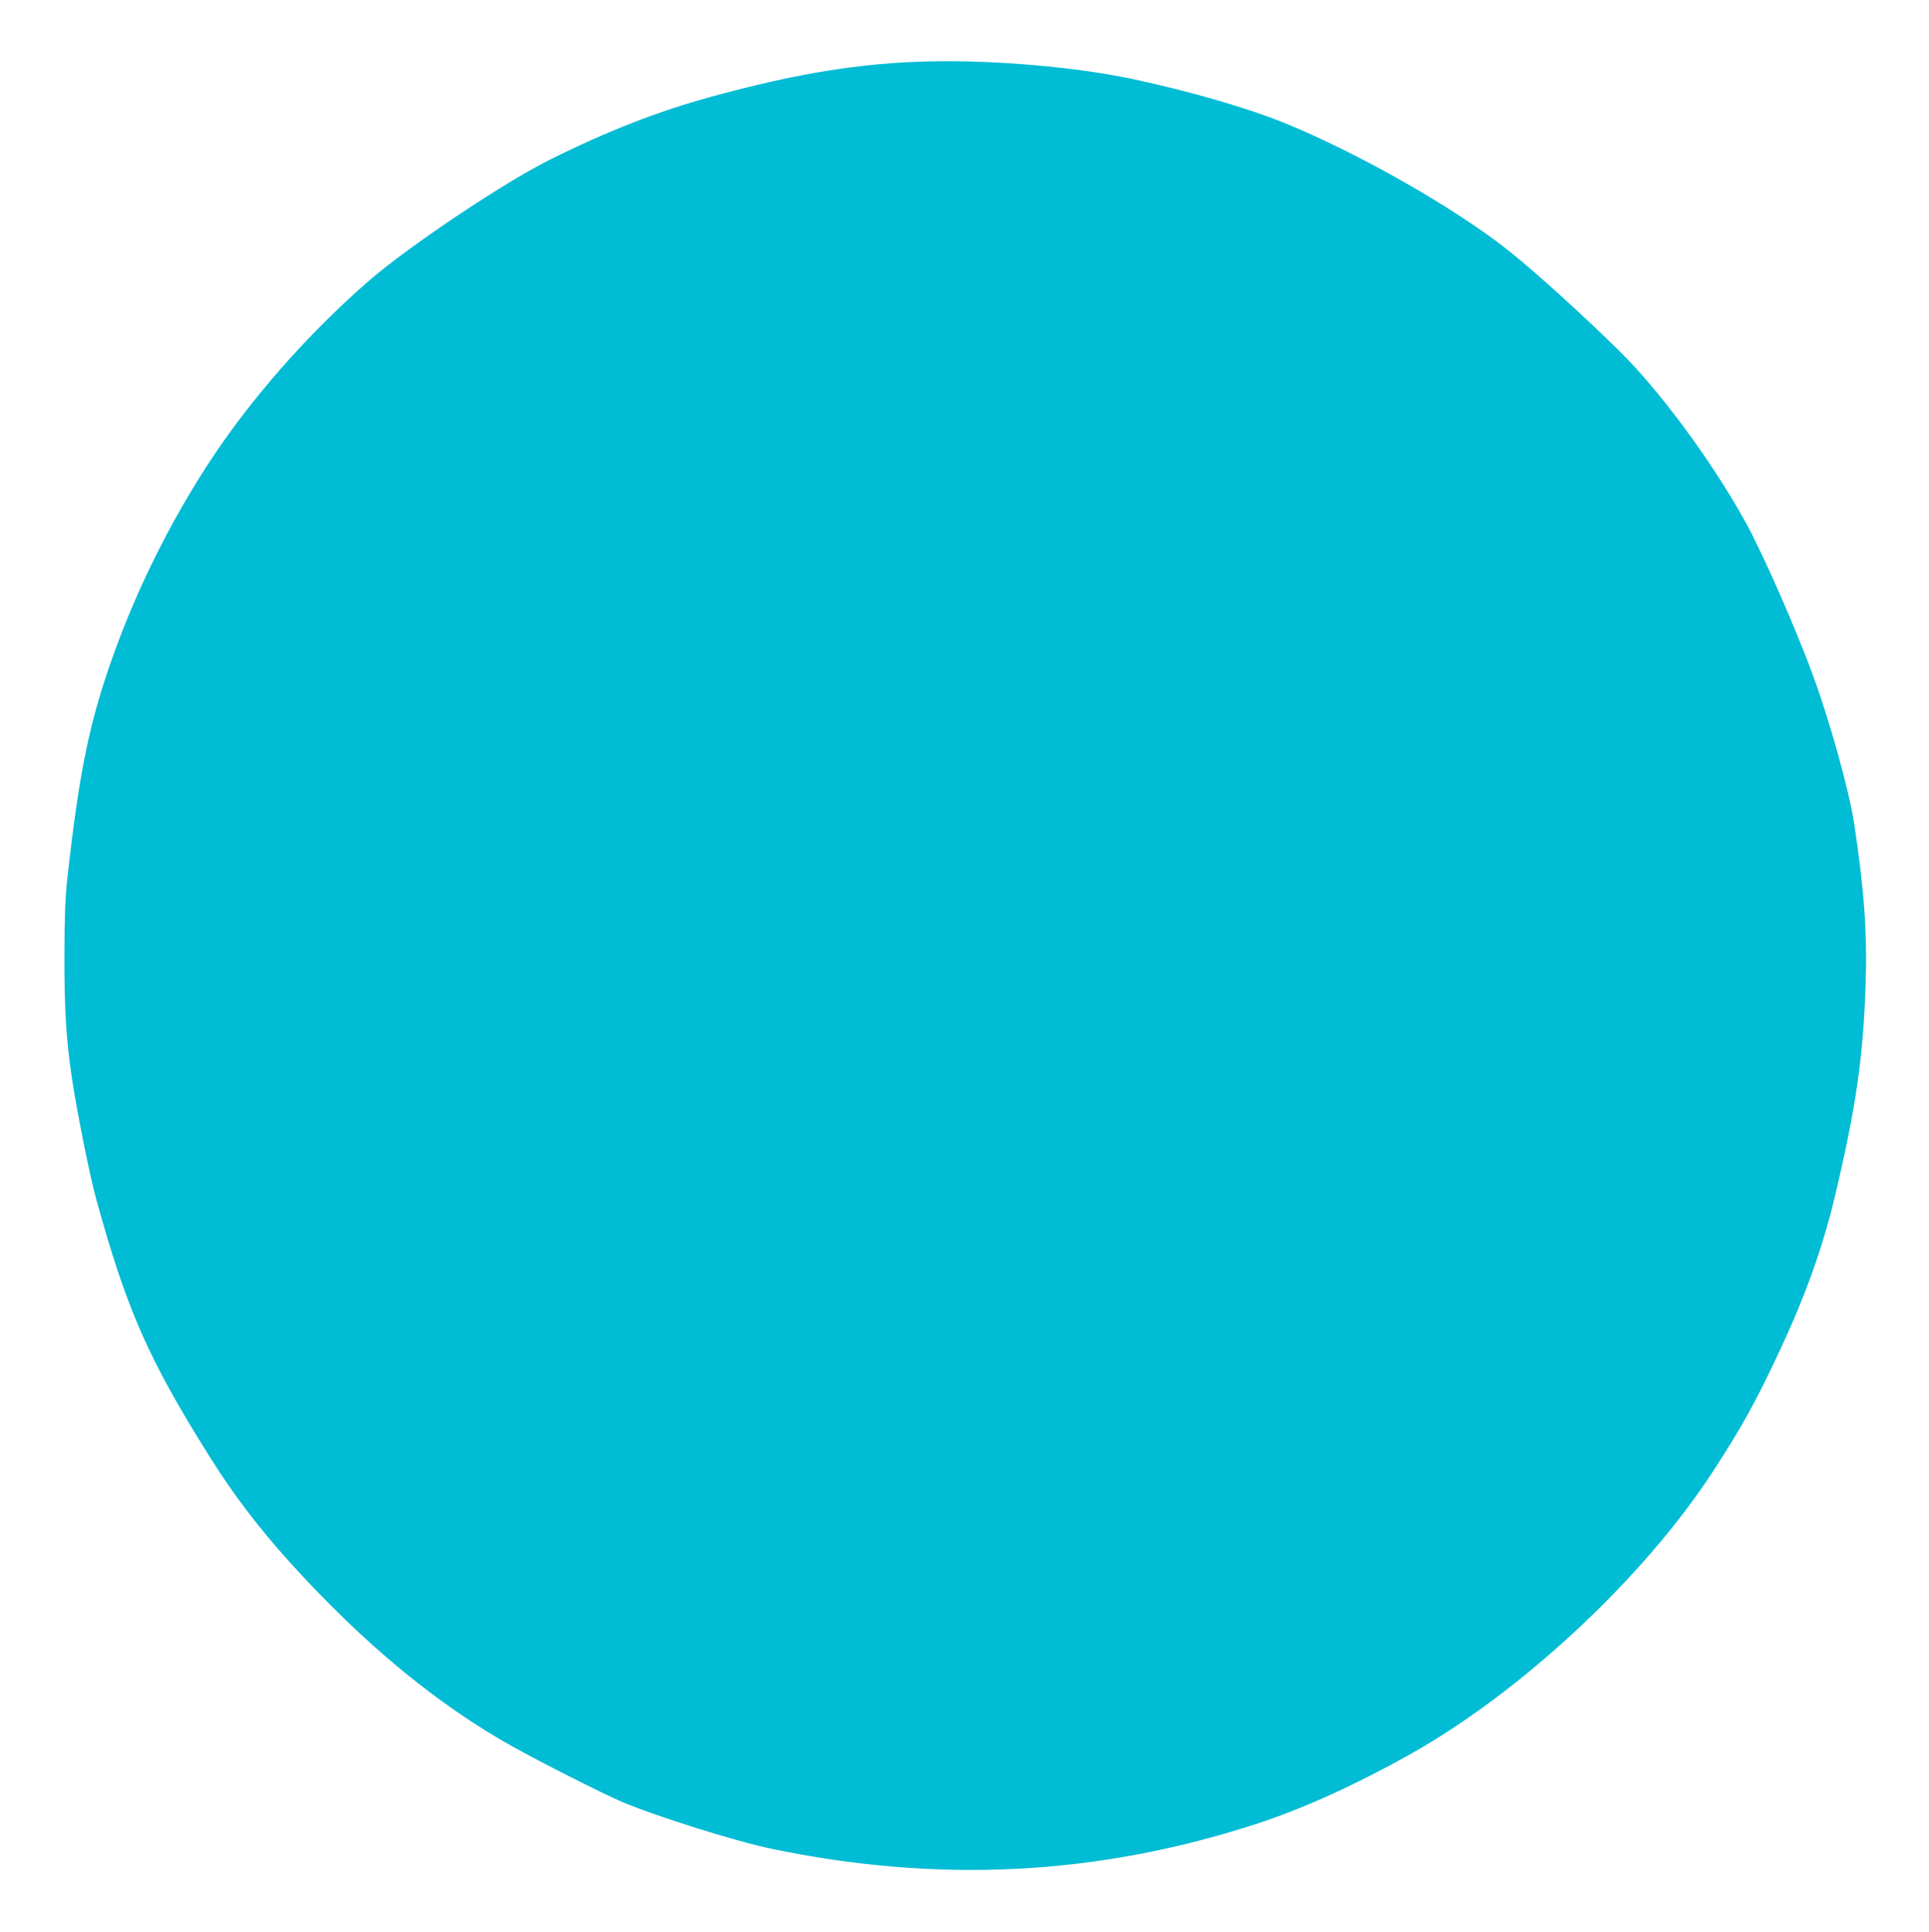 <?xml version="1.0" standalone="no"?>
<!DOCTYPE svg PUBLIC "-//W3C//DTD SVG 20010904//EN"
 "http://www.w3.org/TR/2001/REC-SVG-20010904/DTD/svg10.dtd">
<svg version="1.0" xmlns="http://www.w3.org/2000/svg"
 width="1278pt" height="1280pt" viewBox="0 0 1278 1280"
 preserveAspectRatio="xMidYMid meet">
<g transform="translate(0,1280) scale(0.1,-0.1)"
fill="#00bcd4" stroke="none">
<path d="M6150 12393 c-450 -11 -868 -78 -1431 -232 -357 -97 -700 -231 -1082
-422 -307 -154 -938 -577 -1196 -802 -409 -357 -787 -788 -1064 -1214 -247
-380 -459 -805 -613 -1227 -170 -466 -239 -799 -320 -1536 -12 -115 -17 -245
-17 -500 -1 -350 12 -549 49 -800 33 -222 117 -642 160 -800 201 -732 347
-1065 752 -1710 160 -255 324 -470 535 -704 487 -537 974 -940 1477 -1220 196
-109 595 -311 720 -364 229 -97 752 -261 990 -311 1103 -230 2150 -178 3196
159 310 99 656 255 1029 463 736 410 1554 1172 2011 1874 195 299 287 466 447
808 170 365 284 683 364 1020 138 581 187 915 203 1400 11 344 -8 616 -75
1065 -32 213 -162 684 -274 986 -111 305 -333 809 -445 1012 -221 401 -568
872 -838 1137 -247 243 -551 518 -728 660 -346 277 -980 640 -1470 842 -251
104 -640 217 -1024 299 -375 80 -926 128 -1356 117z"/>
</g>
</svg>
